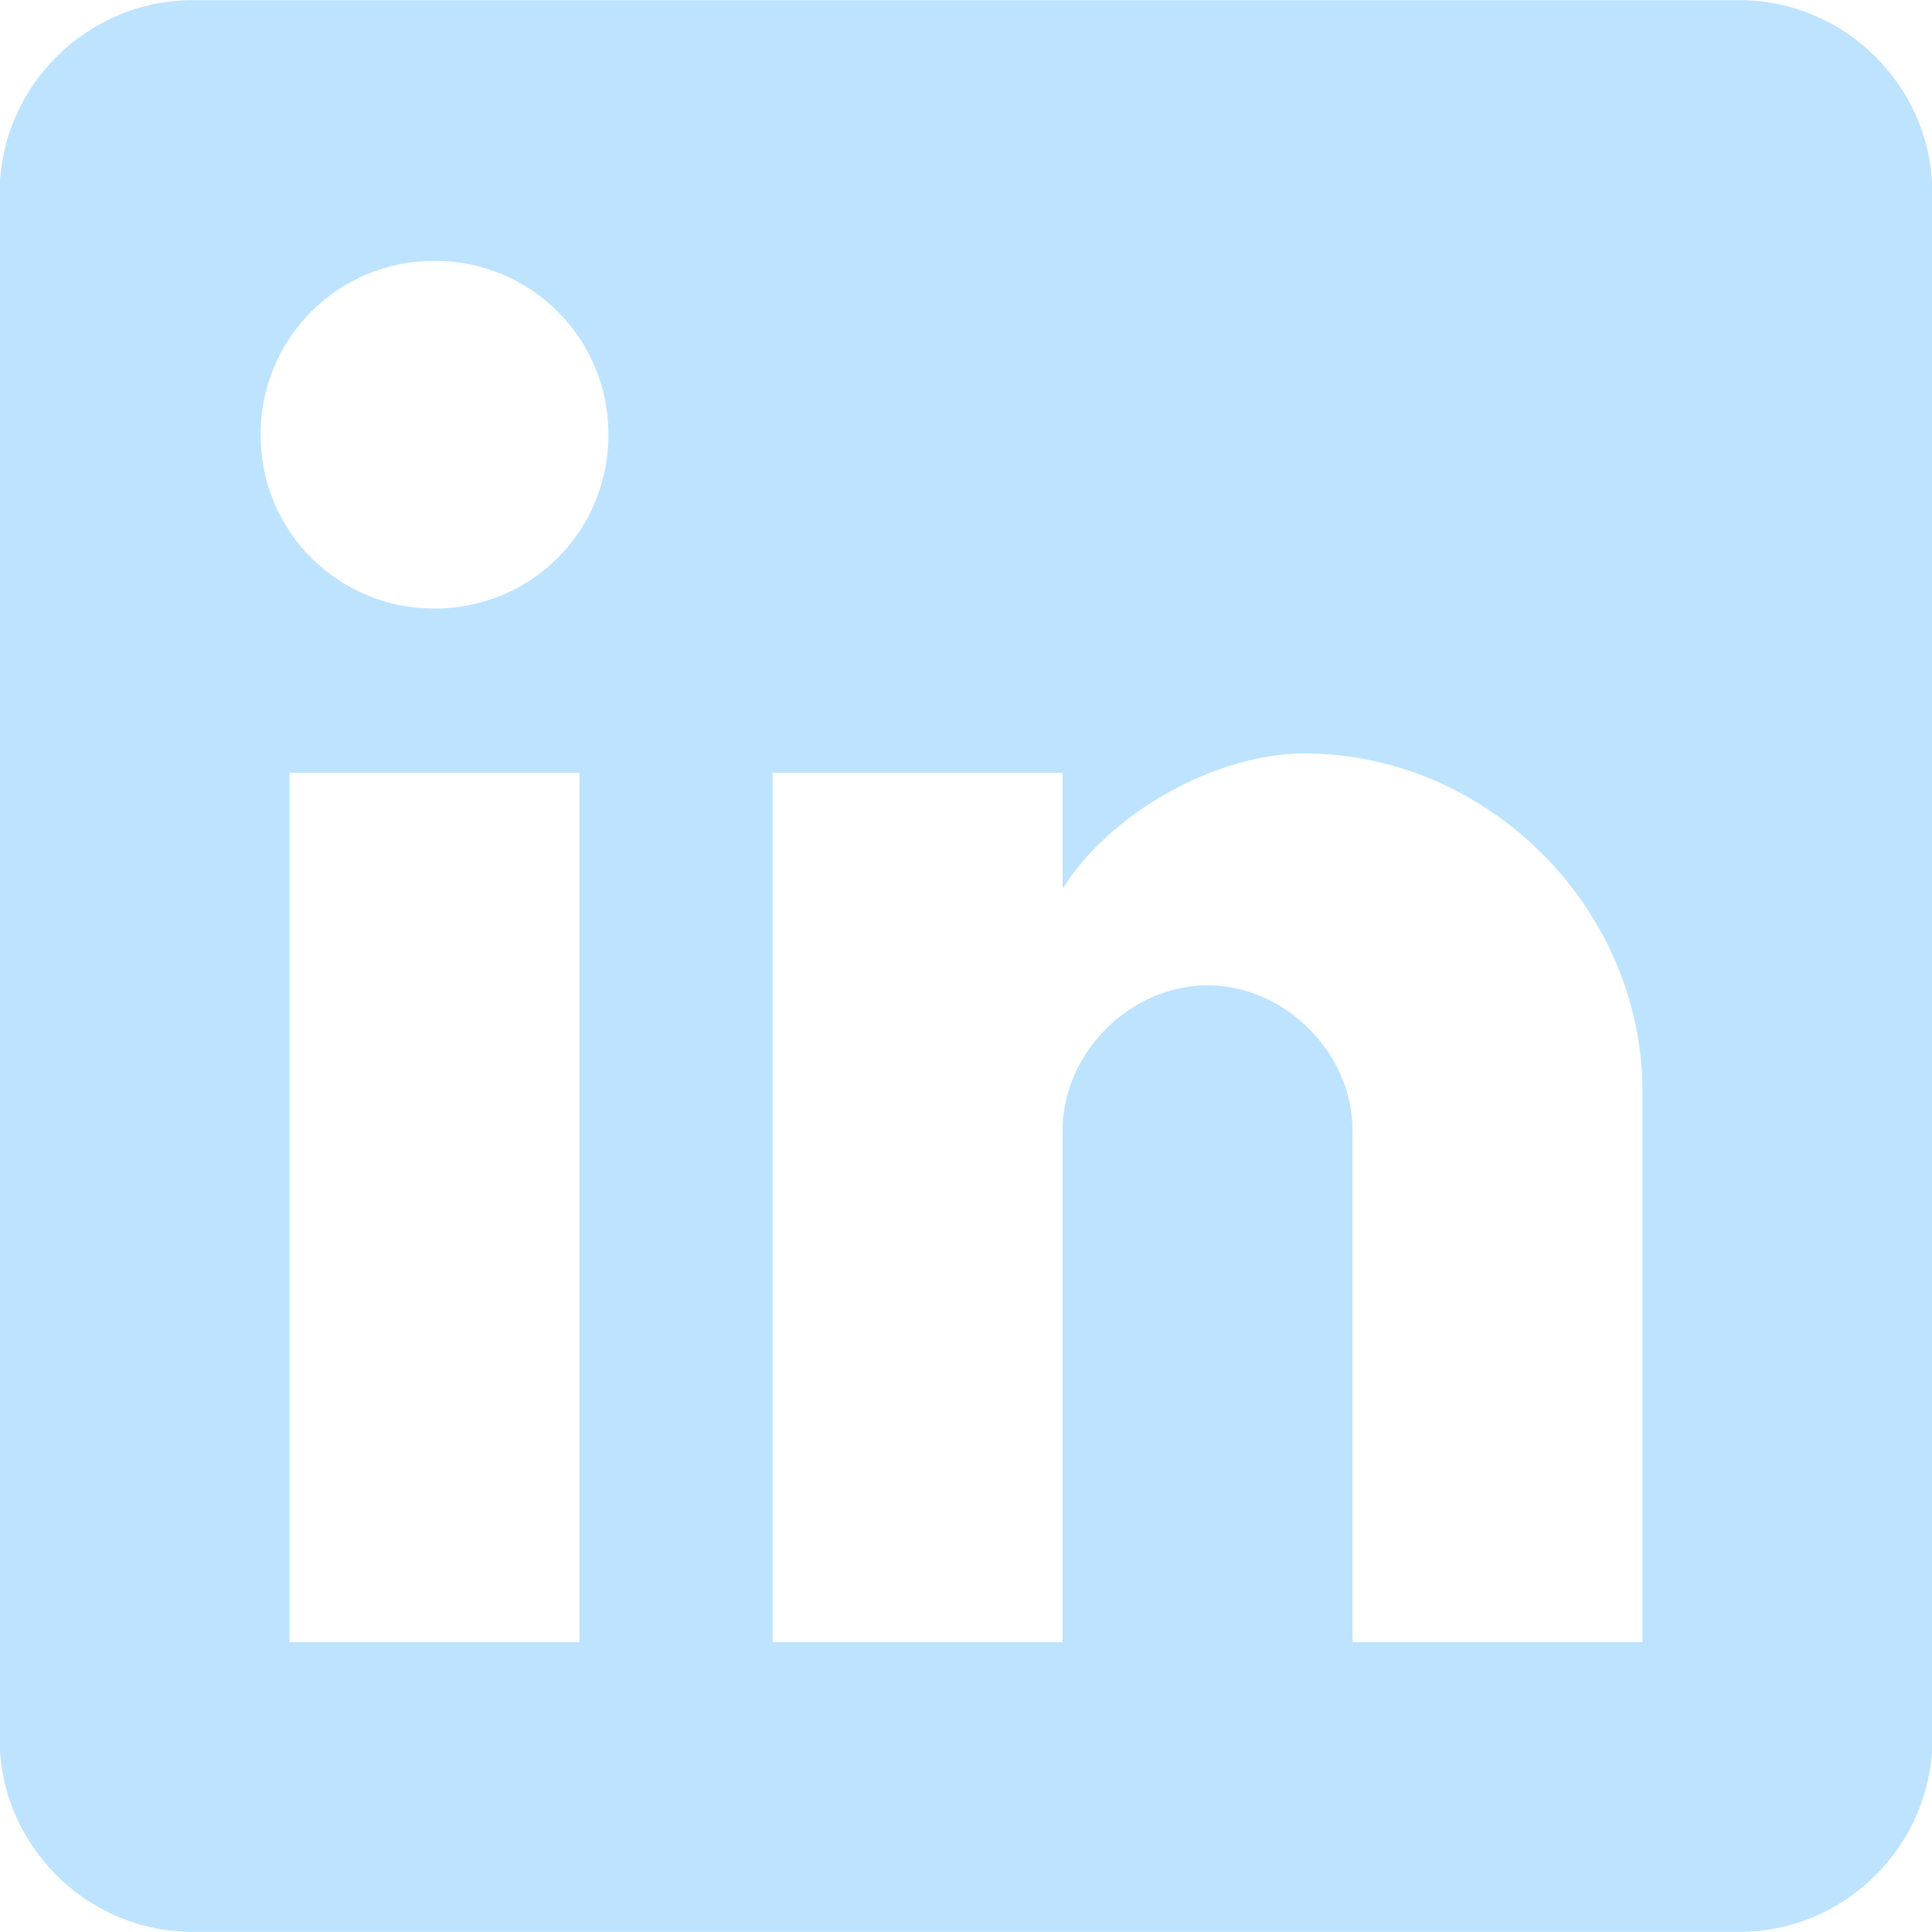 <svg xmlns="http://www.w3.org/2000/svg" width="15" height="15"><path fill-rule="evenodd" fill="#BDE3FF" d="M13.502.001H1.498C.672.001-.003.676-.003 1.5v12c0 .825.675 1.499 1.501 1.499h12.004c.826 0 1.501-.674 1.501-1.499v-12c0-.824-.675-1.499-1.501-1.499zM4.499 12.75H2.248V6h2.251v6.75zM3.373 4.725c-.75 0-1.35-.6-1.35-1.35 0-.749.6-1.35 1.35-1.35.751 0 1.351.601 1.351 1.35 0 .75-.6 1.35-1.351 1.35zm9.379 8.025h-2.251V8.775c0-.6-.525-1.125-1.125-1.125-.601 0-1.126.525-1.126 1.125v3.975H5.999V6H8.25v.9c.376-.6 1.201-1.05 1.876-1.05 1.425 0 2.626 1.2 2.626 2.625v4.275z"/></svg>